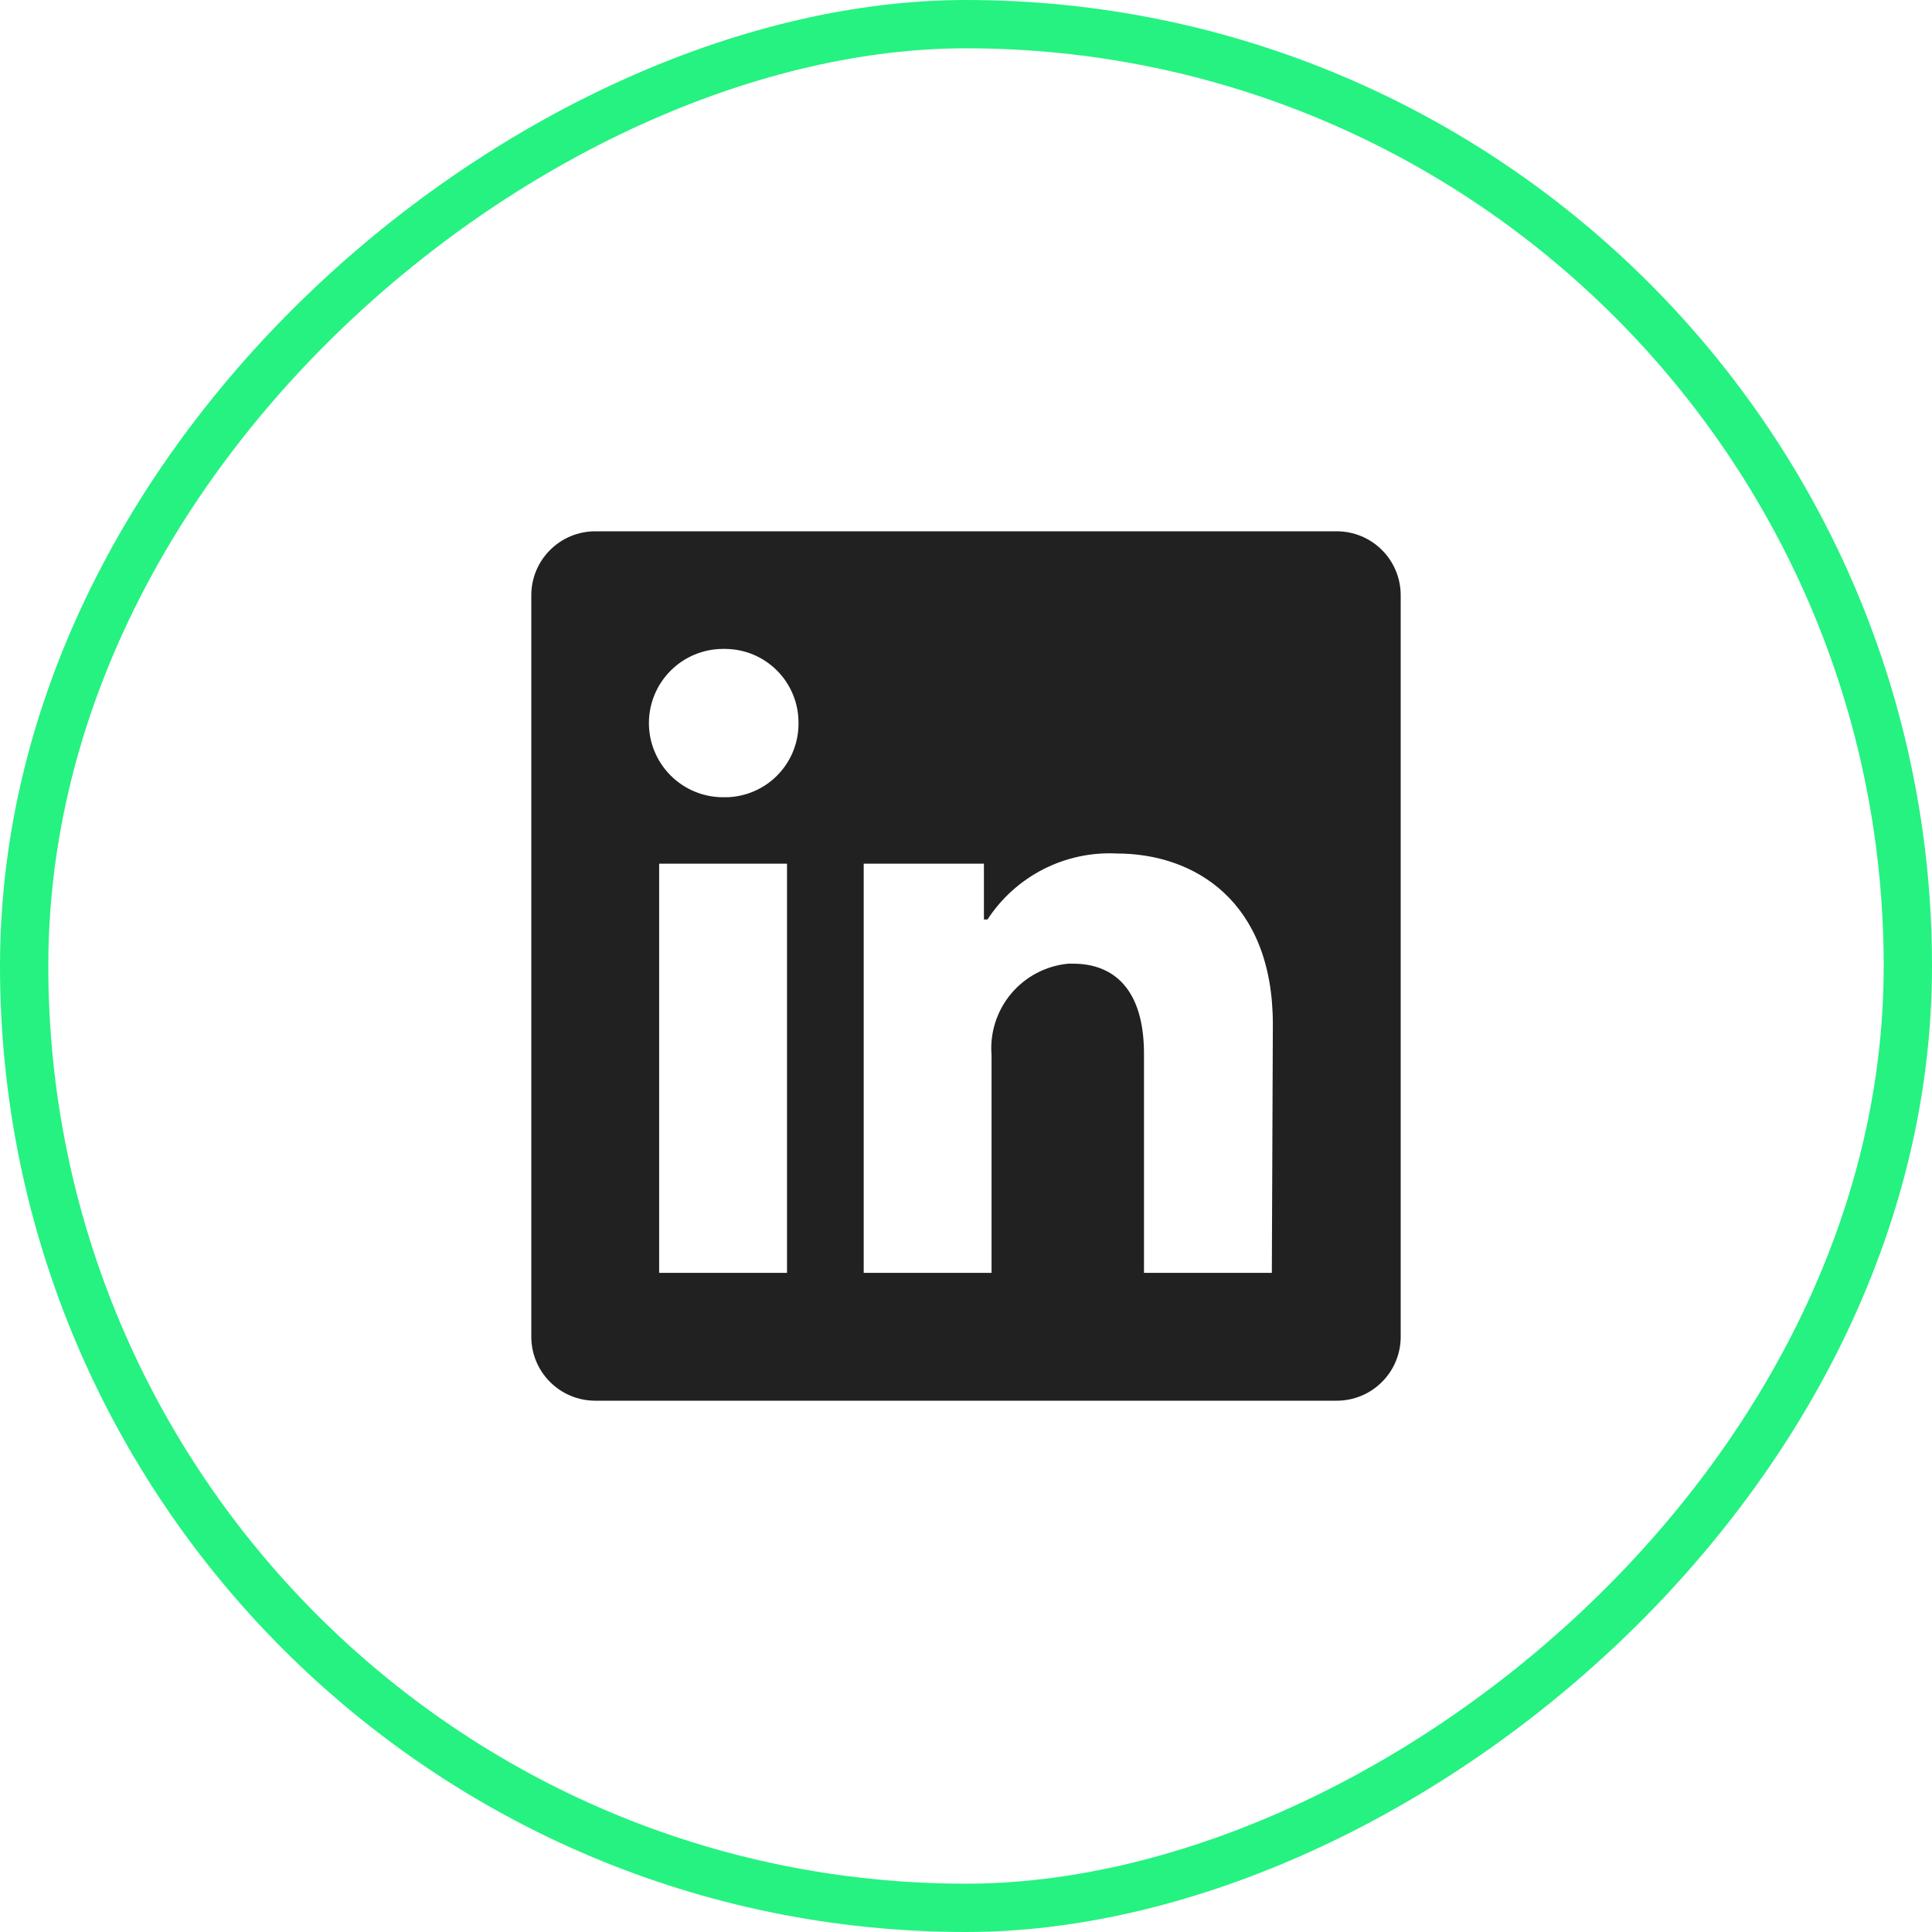 <svg width="40" height="40" viewBox="0 0 40 40" fill="none" xmlns="http://www.w3.org/2000/svg">
<path d="M29 12.323L29 27.677C29 28.027 28.861 28.364 28.612 28.612C28.364 28.861 28.027 29 27.677 29L12.323 29C11.973 29 11.636 28.861 11.388 28.612C11.139 28.364 11 28.027 11 27.677L11 12.323C11 11.973 11.139 11.636 11.388 11.388C11.636 11.139 11.973 11 12.323 11L27.677 11C28.027 11 28.364 11.139 28.612 11.388C28.861 11.636 29 11.973 29 12.323ZM16.294 17.882L13.647 17.882L13.647 26.353L16.294 26.353L16.294 17.882ZM16.532 14.971C16.534 14.77 16.496 14.572 16.42 14.386C16.345 14.201 16.234 14.032 16.093 13.889C15.953 13.747 15.785 13.633 15.601 13.555C15.416 13.477 15.219 13.437 15.018 13.435L14.971 13.435C14.563 13.435 14.173 13.597 13.885 13.885C13.597 14.173 13.435 14.563 13.435 14.971C13.435 15.378 13.597 15.768 13.885 16.056C14.173 16.344 14.563 16.506 14.971 16.506C15.171 16.511 15.37 16.476 15.557 16.404C15.744 16.332 15.915 16.224 16.06 16.086C16.205 15.947 16.321 15.782 16.402 15.599C16.483 15.416 16.527 15.219 16.532 15.018L16.532 14.971ZM26.353 21.207C26.353 18.661 24.733 17.671 23.123 17.671C22.597 17.644 22.072 17.756 21.602 17.996C21.132 18.236 20.733 18.595 20.445 19.037L20.371 19.037L20.371 17.882L17.882 17.882L17.882 26.353L20.529 26.353L20.529 21.848C20.491 21.386 20.637 20.928 20.934 20.573C21.231 20.219 21.657 19.995 22.118 19.952L22.218 19.952C23.06 19.952 23.685 20.482 23.685 21.816L23.685 26.353L26.332 26.353L26.353 21.207Z" fill="black" fill-opacity="0.87"/>
<rect x="39.5" y="0.5" width="39" height="39" rx="19.5" transform="rotate(90 39.5 0.5)" stroke="#25F281"/>
</svg>
